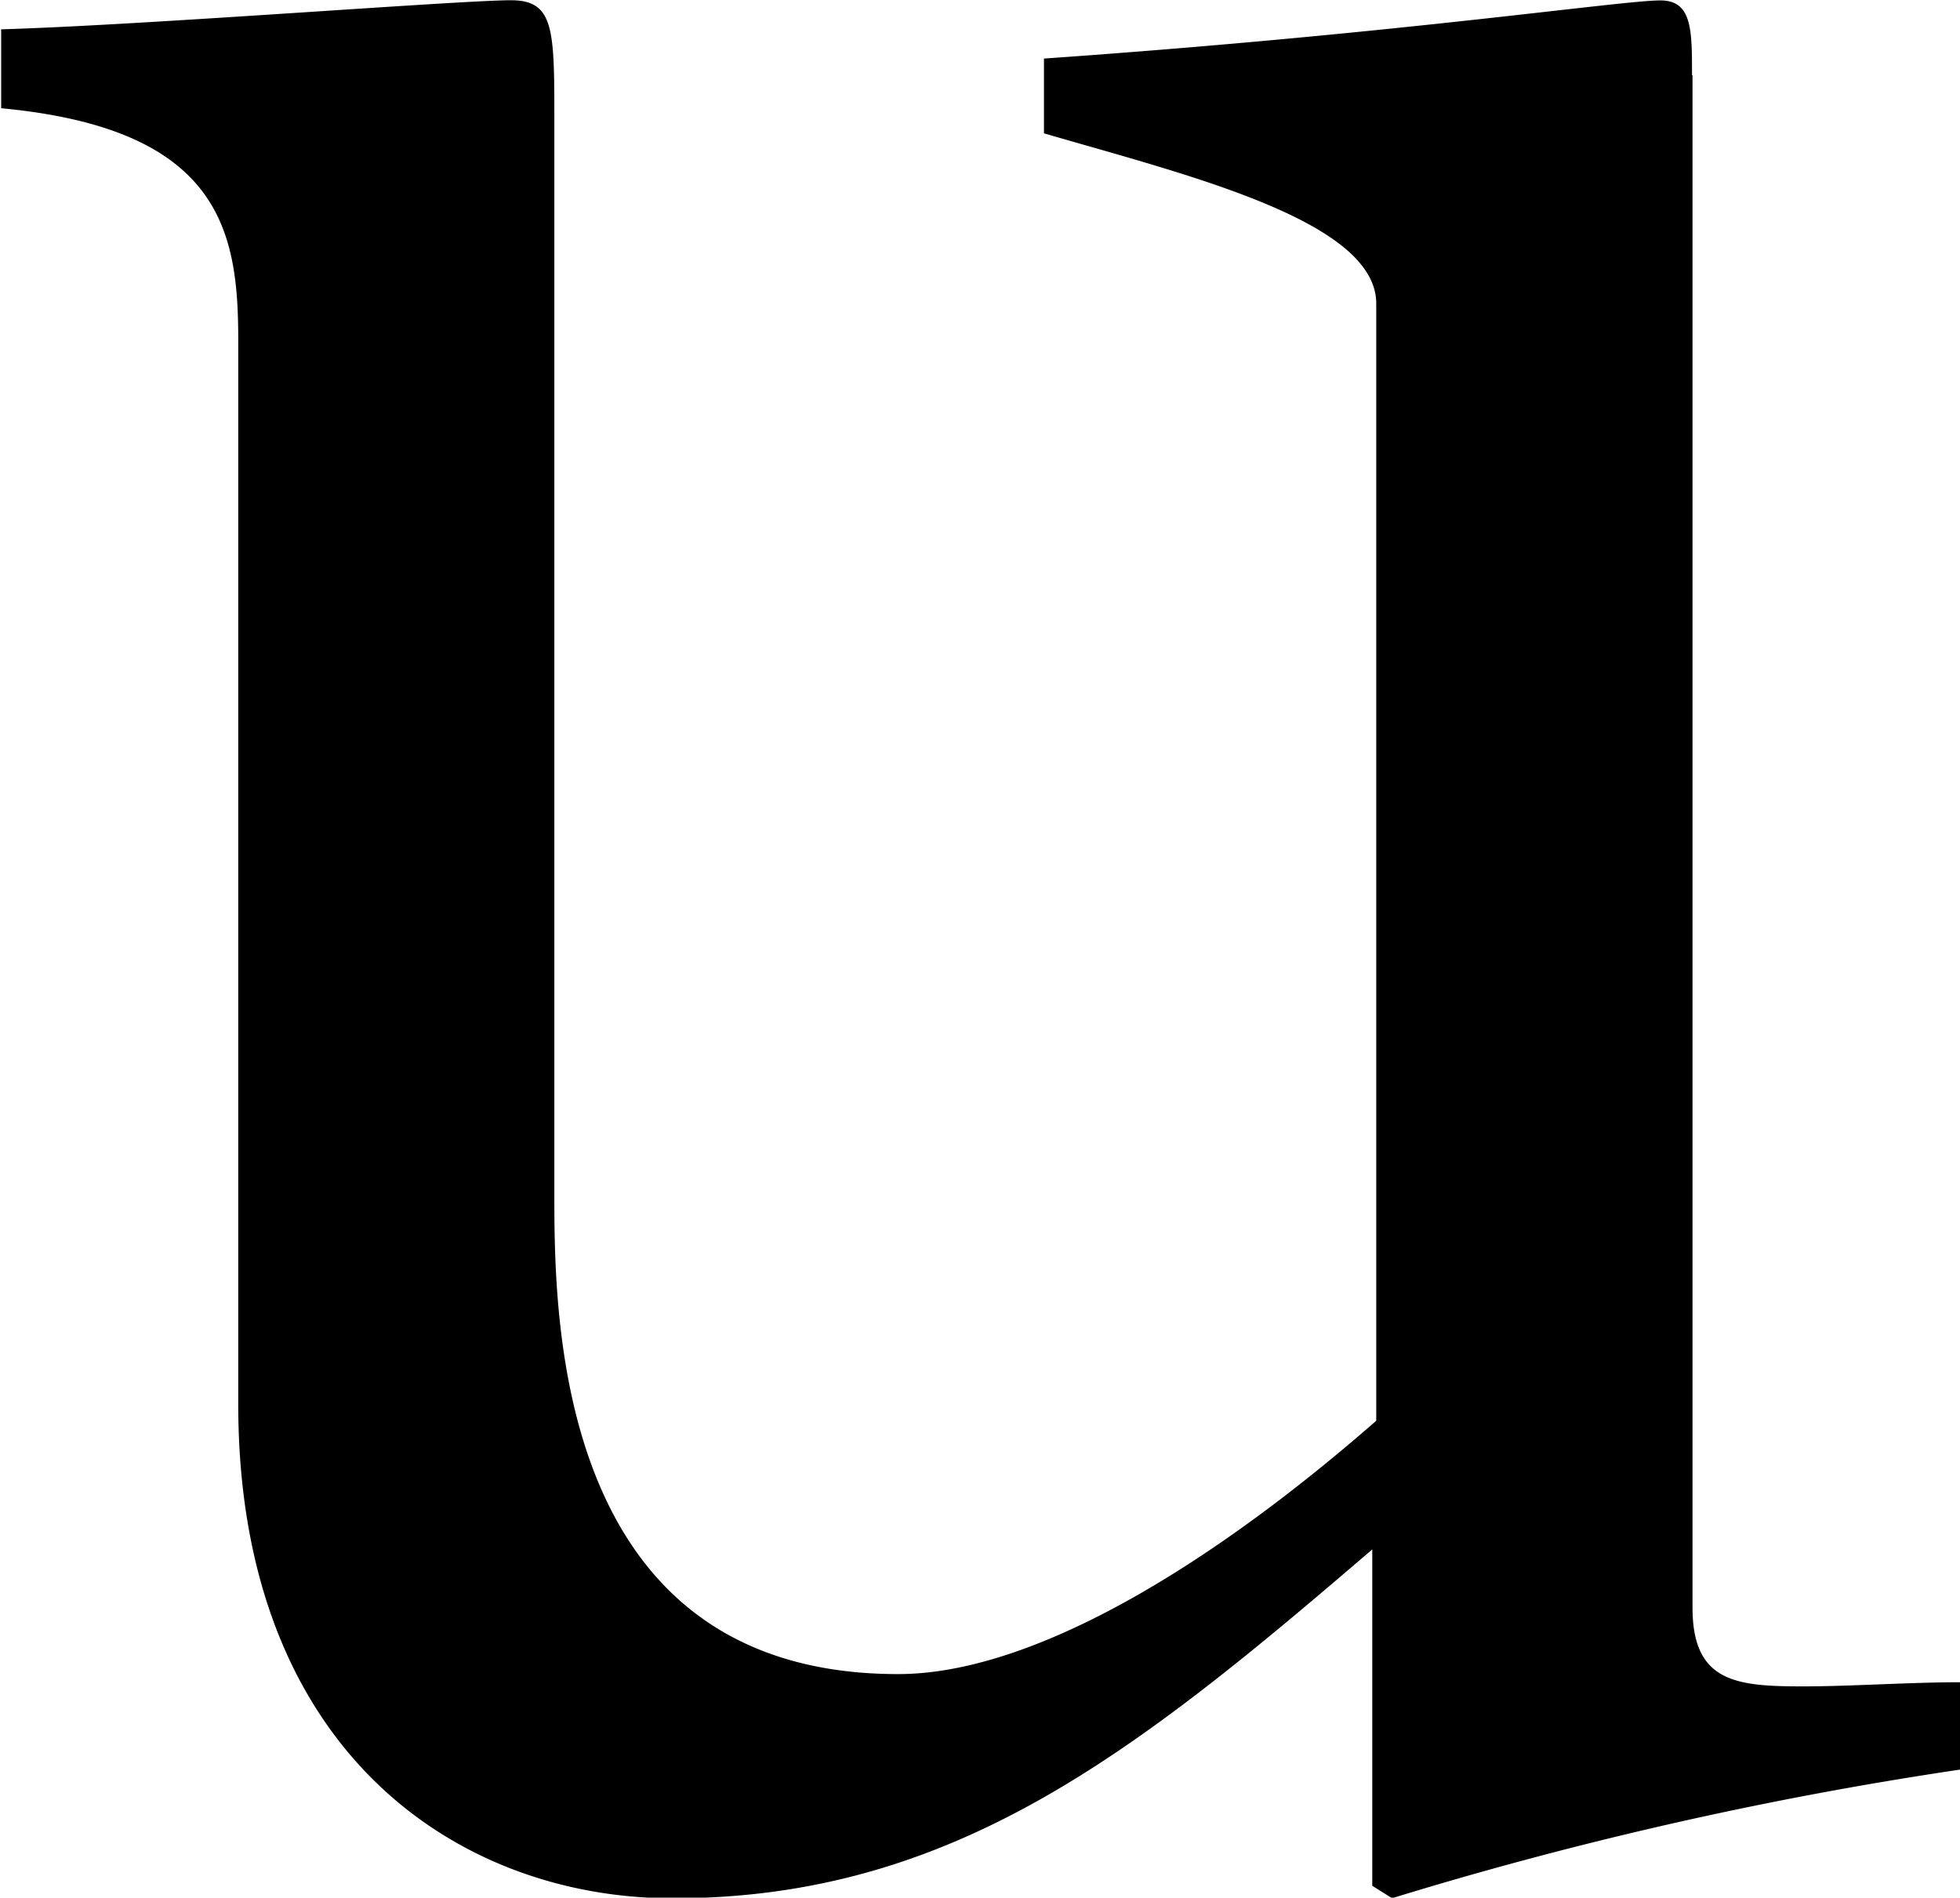 <svg xmlns="http://www.w3.org/2000/svg" width="23.594" height="22.844" viewBox="0 0 23.594 22.844">
  <defs>
    <style>
      .cls-1 {
        fill-rule: evenodd;
      }
    </style>
  </defs>
  <path id="nim_ttl-u.svg" class="cls-1" d="M127.368,17.718c0-.55,0-0.9-0.381-0.9-0.475,0-3.139.4-7.42,0.7v0.9c1.713,0.5,4,1.05,4,2.05V33.916c-2,1.75-4.138,3.05-5.756,3.05-4.138,0-4.138-4.3-4.138-5.8v-12.9c0-1.1,0-1.45-.523-1.45-0.618,0-4.423.3-6.136,0.35v0.95c2.664,0.25,2.854,1.5,2.854,2.8v12.8c0,4.2,2.664,5.949,5.232,5.949,3.377,0,5.565-1.75,8.419-4.2v4.049l0.238,0.15a46.493,46.493,0,0,1,6.849-1.55v-1.05c-0.618,0-1.331.05-1.9,0.05-0.809,0-1.332-.05-1.332-0.95V17.718Z" transform="translate(-107 -16.813)"/>
</svg>
